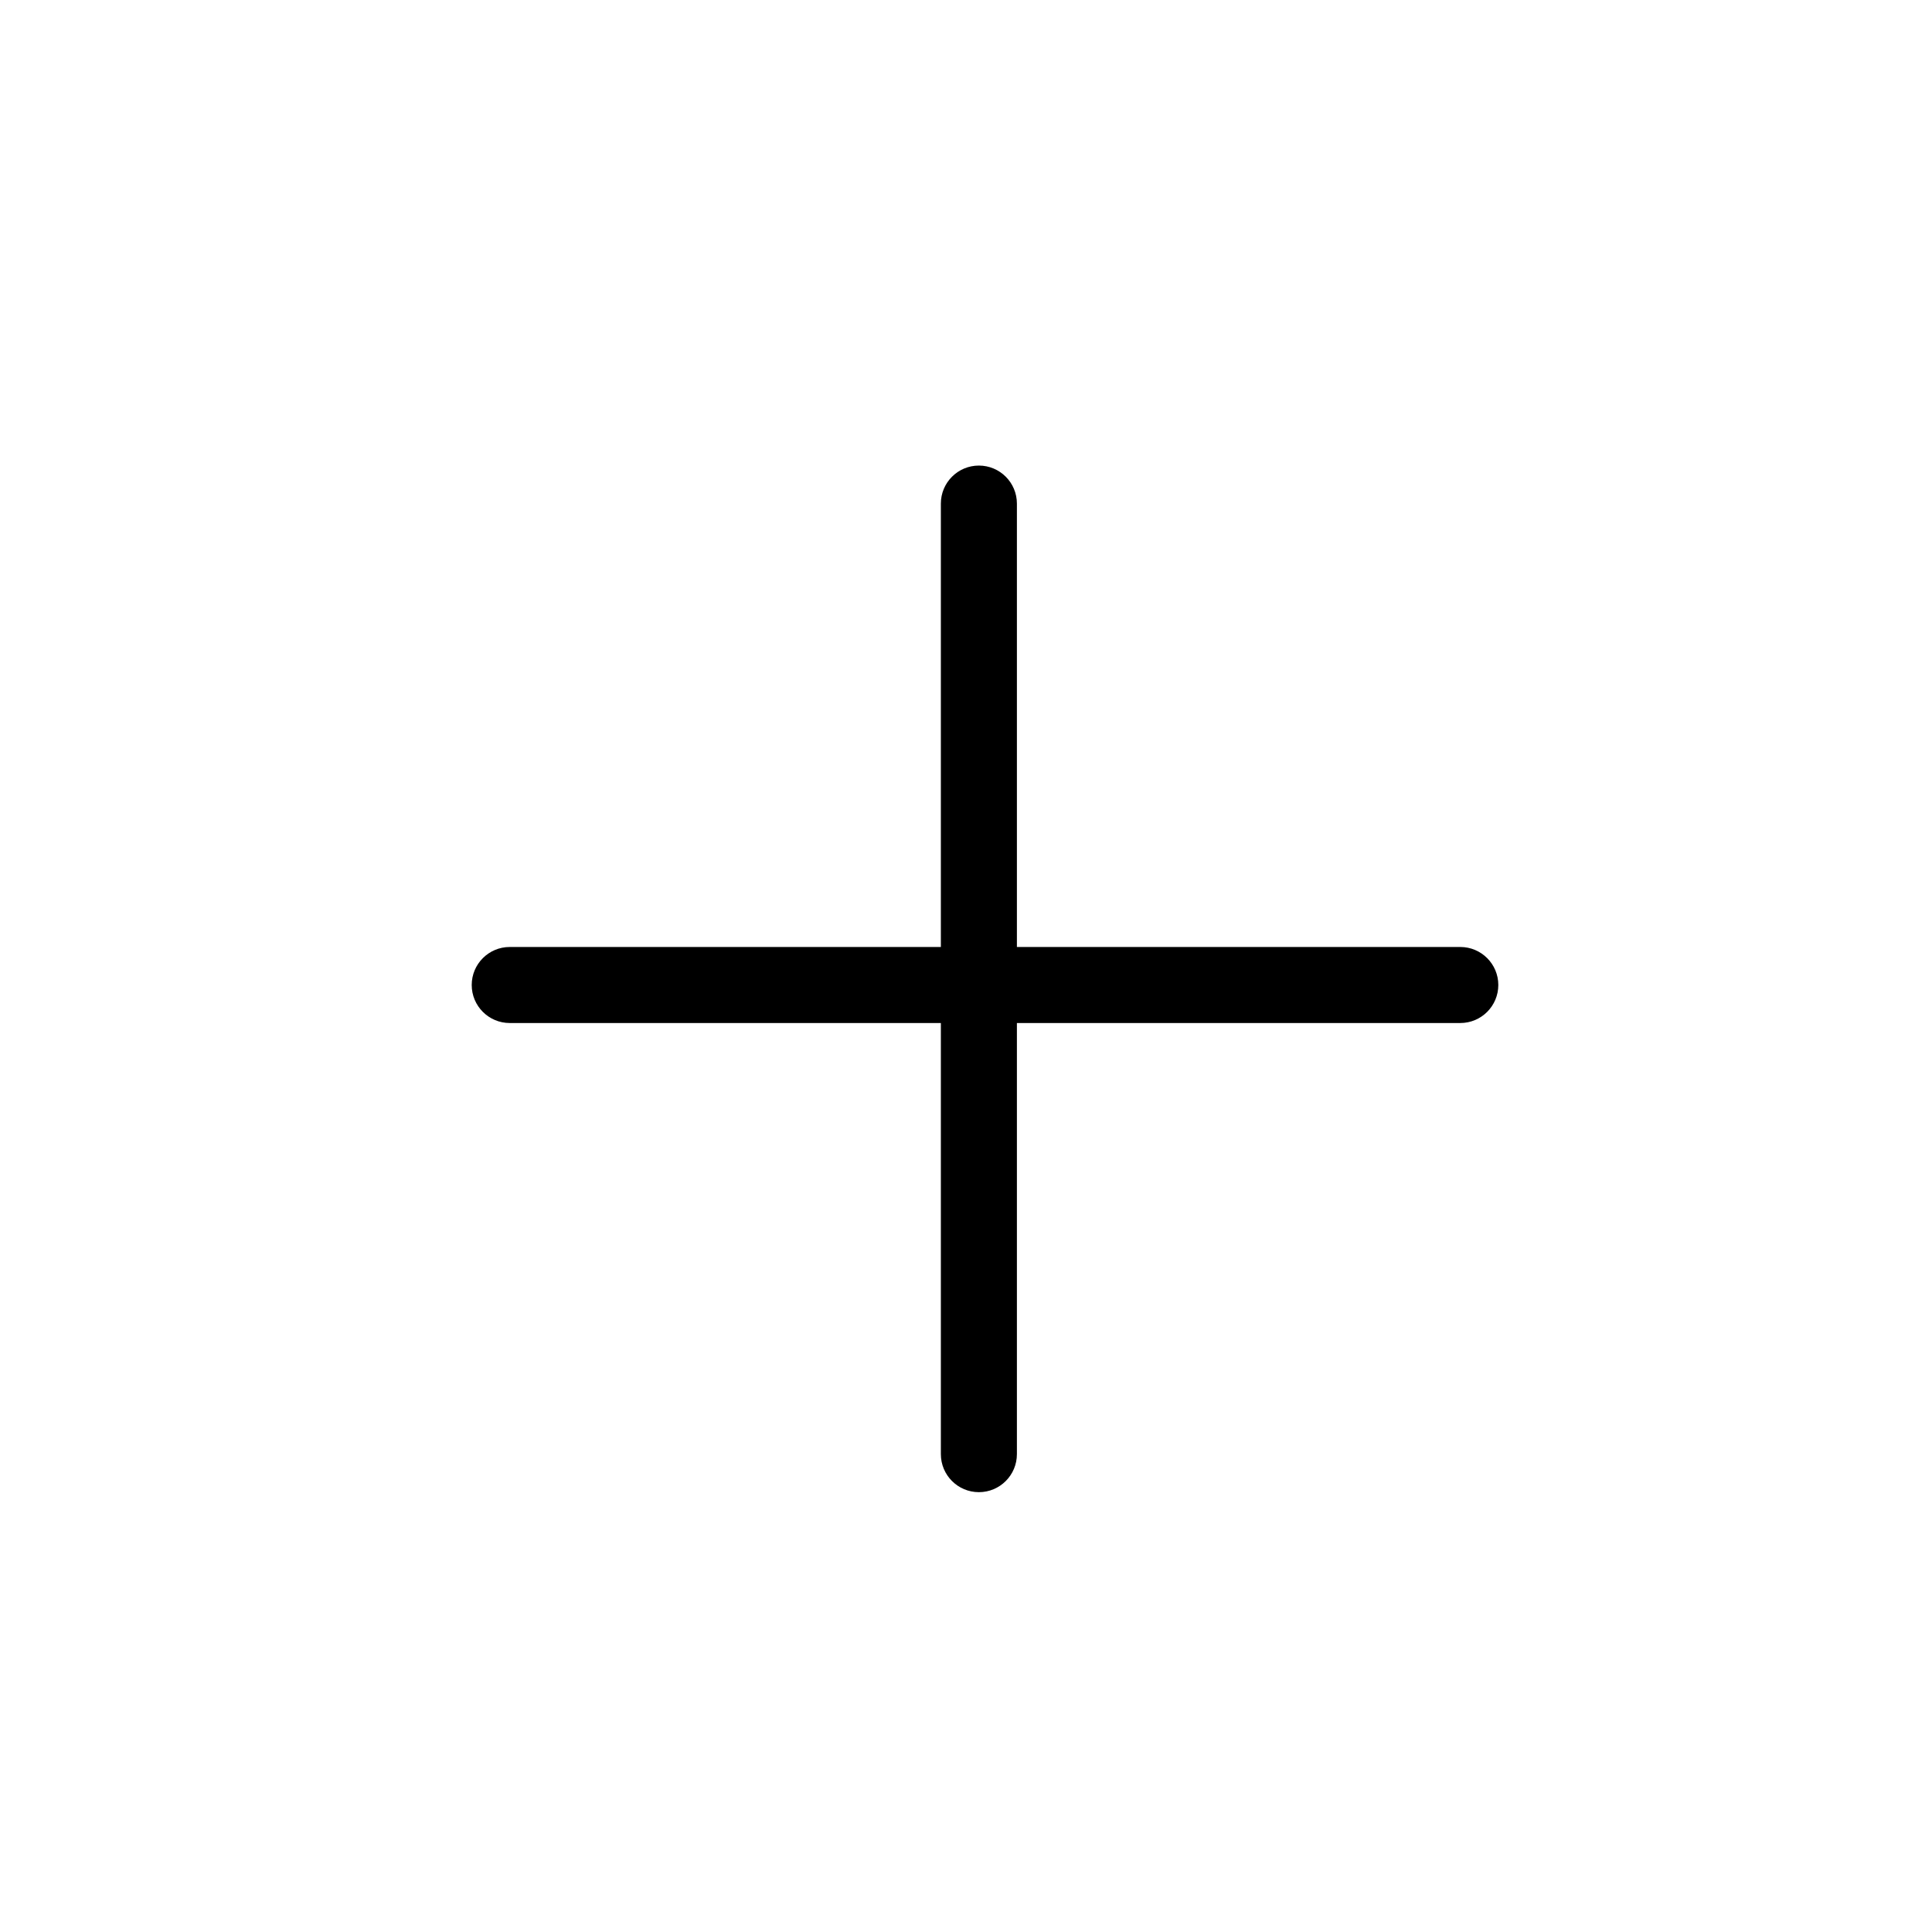 <?xml version="1.0" encoding="UTF-8"?>
<!-- Uploaded to: SVG Repo, www.svgrepo.com, Generator: SVG Repo Mixer Tools -->
<svg fill="#000000" width="800px" height="800px" version="1.1" viewBox="144 144 512 512" xmlns="http://www.w3.org/2000/svg">
 <path d="m413.49 394.96h117.5c5.566 0 10.078 4.512 10.078 10.074 0 5.566-4.512 10.078-10.078 10.078h-117.5v114.25c0 5.566-4.512 10.078-10.074 10.078-5.566 0-10.078-4.512-10.078-10.078v-114.25h-114.25c-5.566 0-10.078-4.512-10.078-10.078 0-5.562 4.512-10.074 10.078-10.074h114.25v-117.5c0-5.566 4.512-10.078 10.078-10.078 5.562 0 10.074 4.512 10.074 10.078z"/>
</svg>